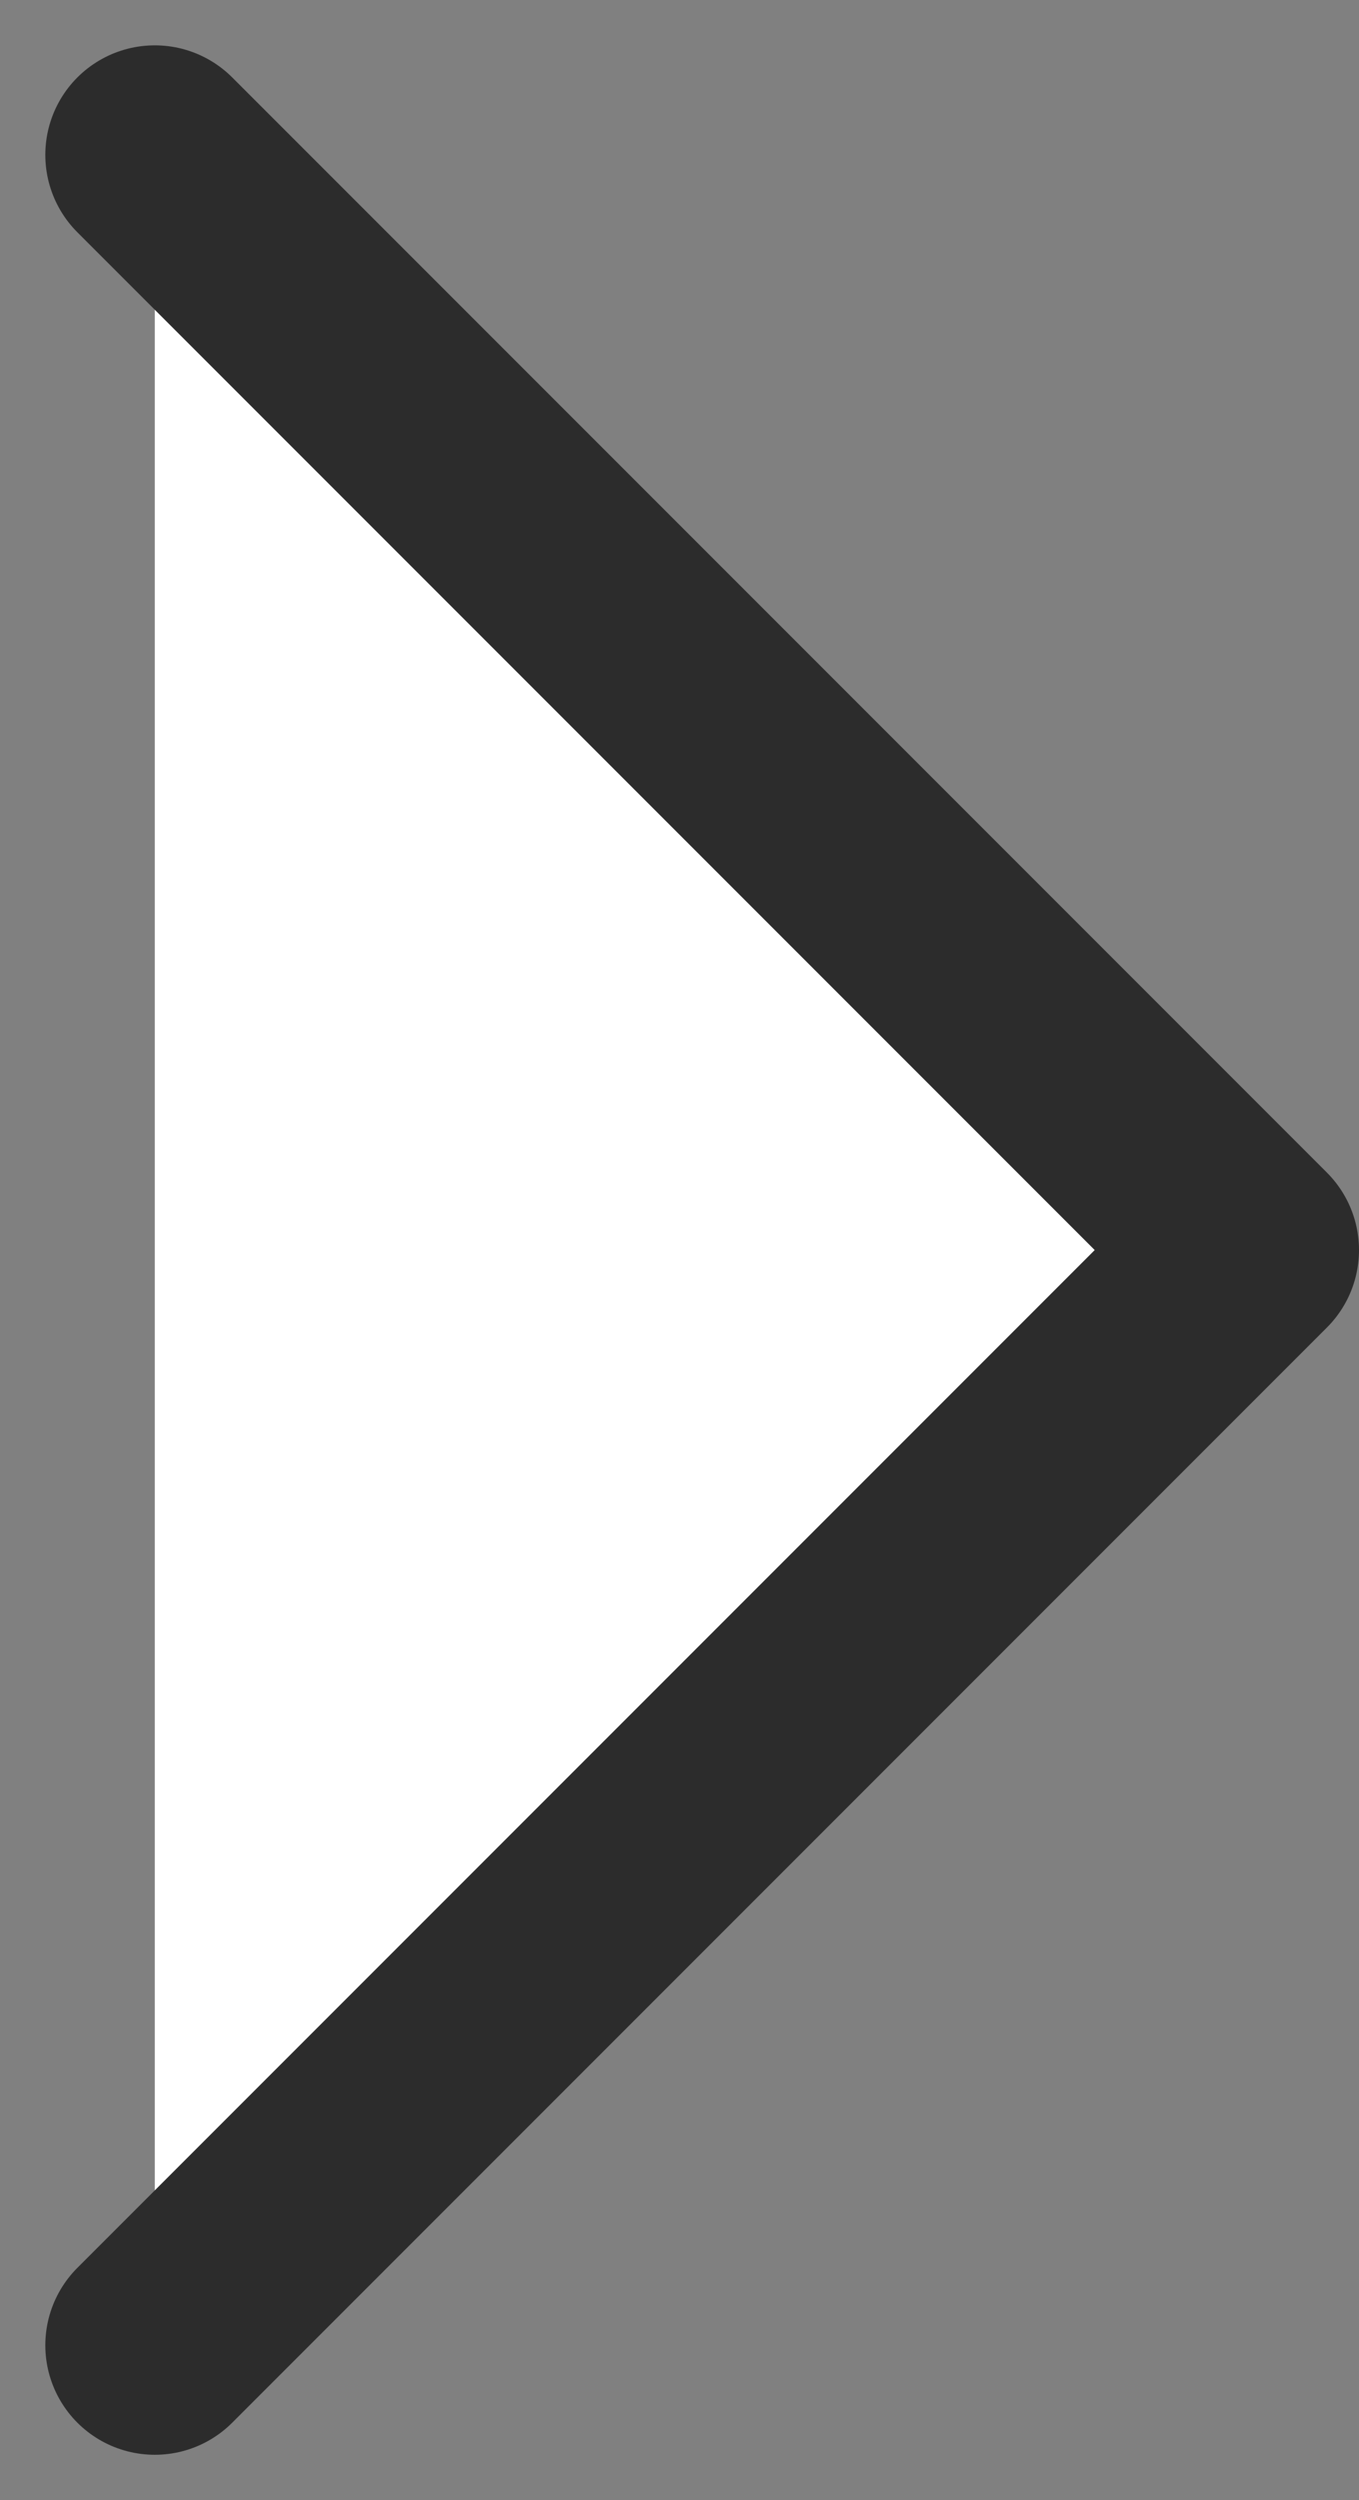<svg xmlns="http://www.w3.org/2000/svg" width="12.414" height="22.829" viewBox="0 0 12.414 22.829">
    <rect x="0" y="0" width="12.414" height="22.829" fill="#808080" stroke="none"/>
    <path fill="#fff" stroke="#2c2c2c" stroke-linecap="round" stroke-linejoin="round" stroke-width="2px" d="M20 10L10 0 0 10" transform="rotate(90 5 6.414)"/>
</svg>
